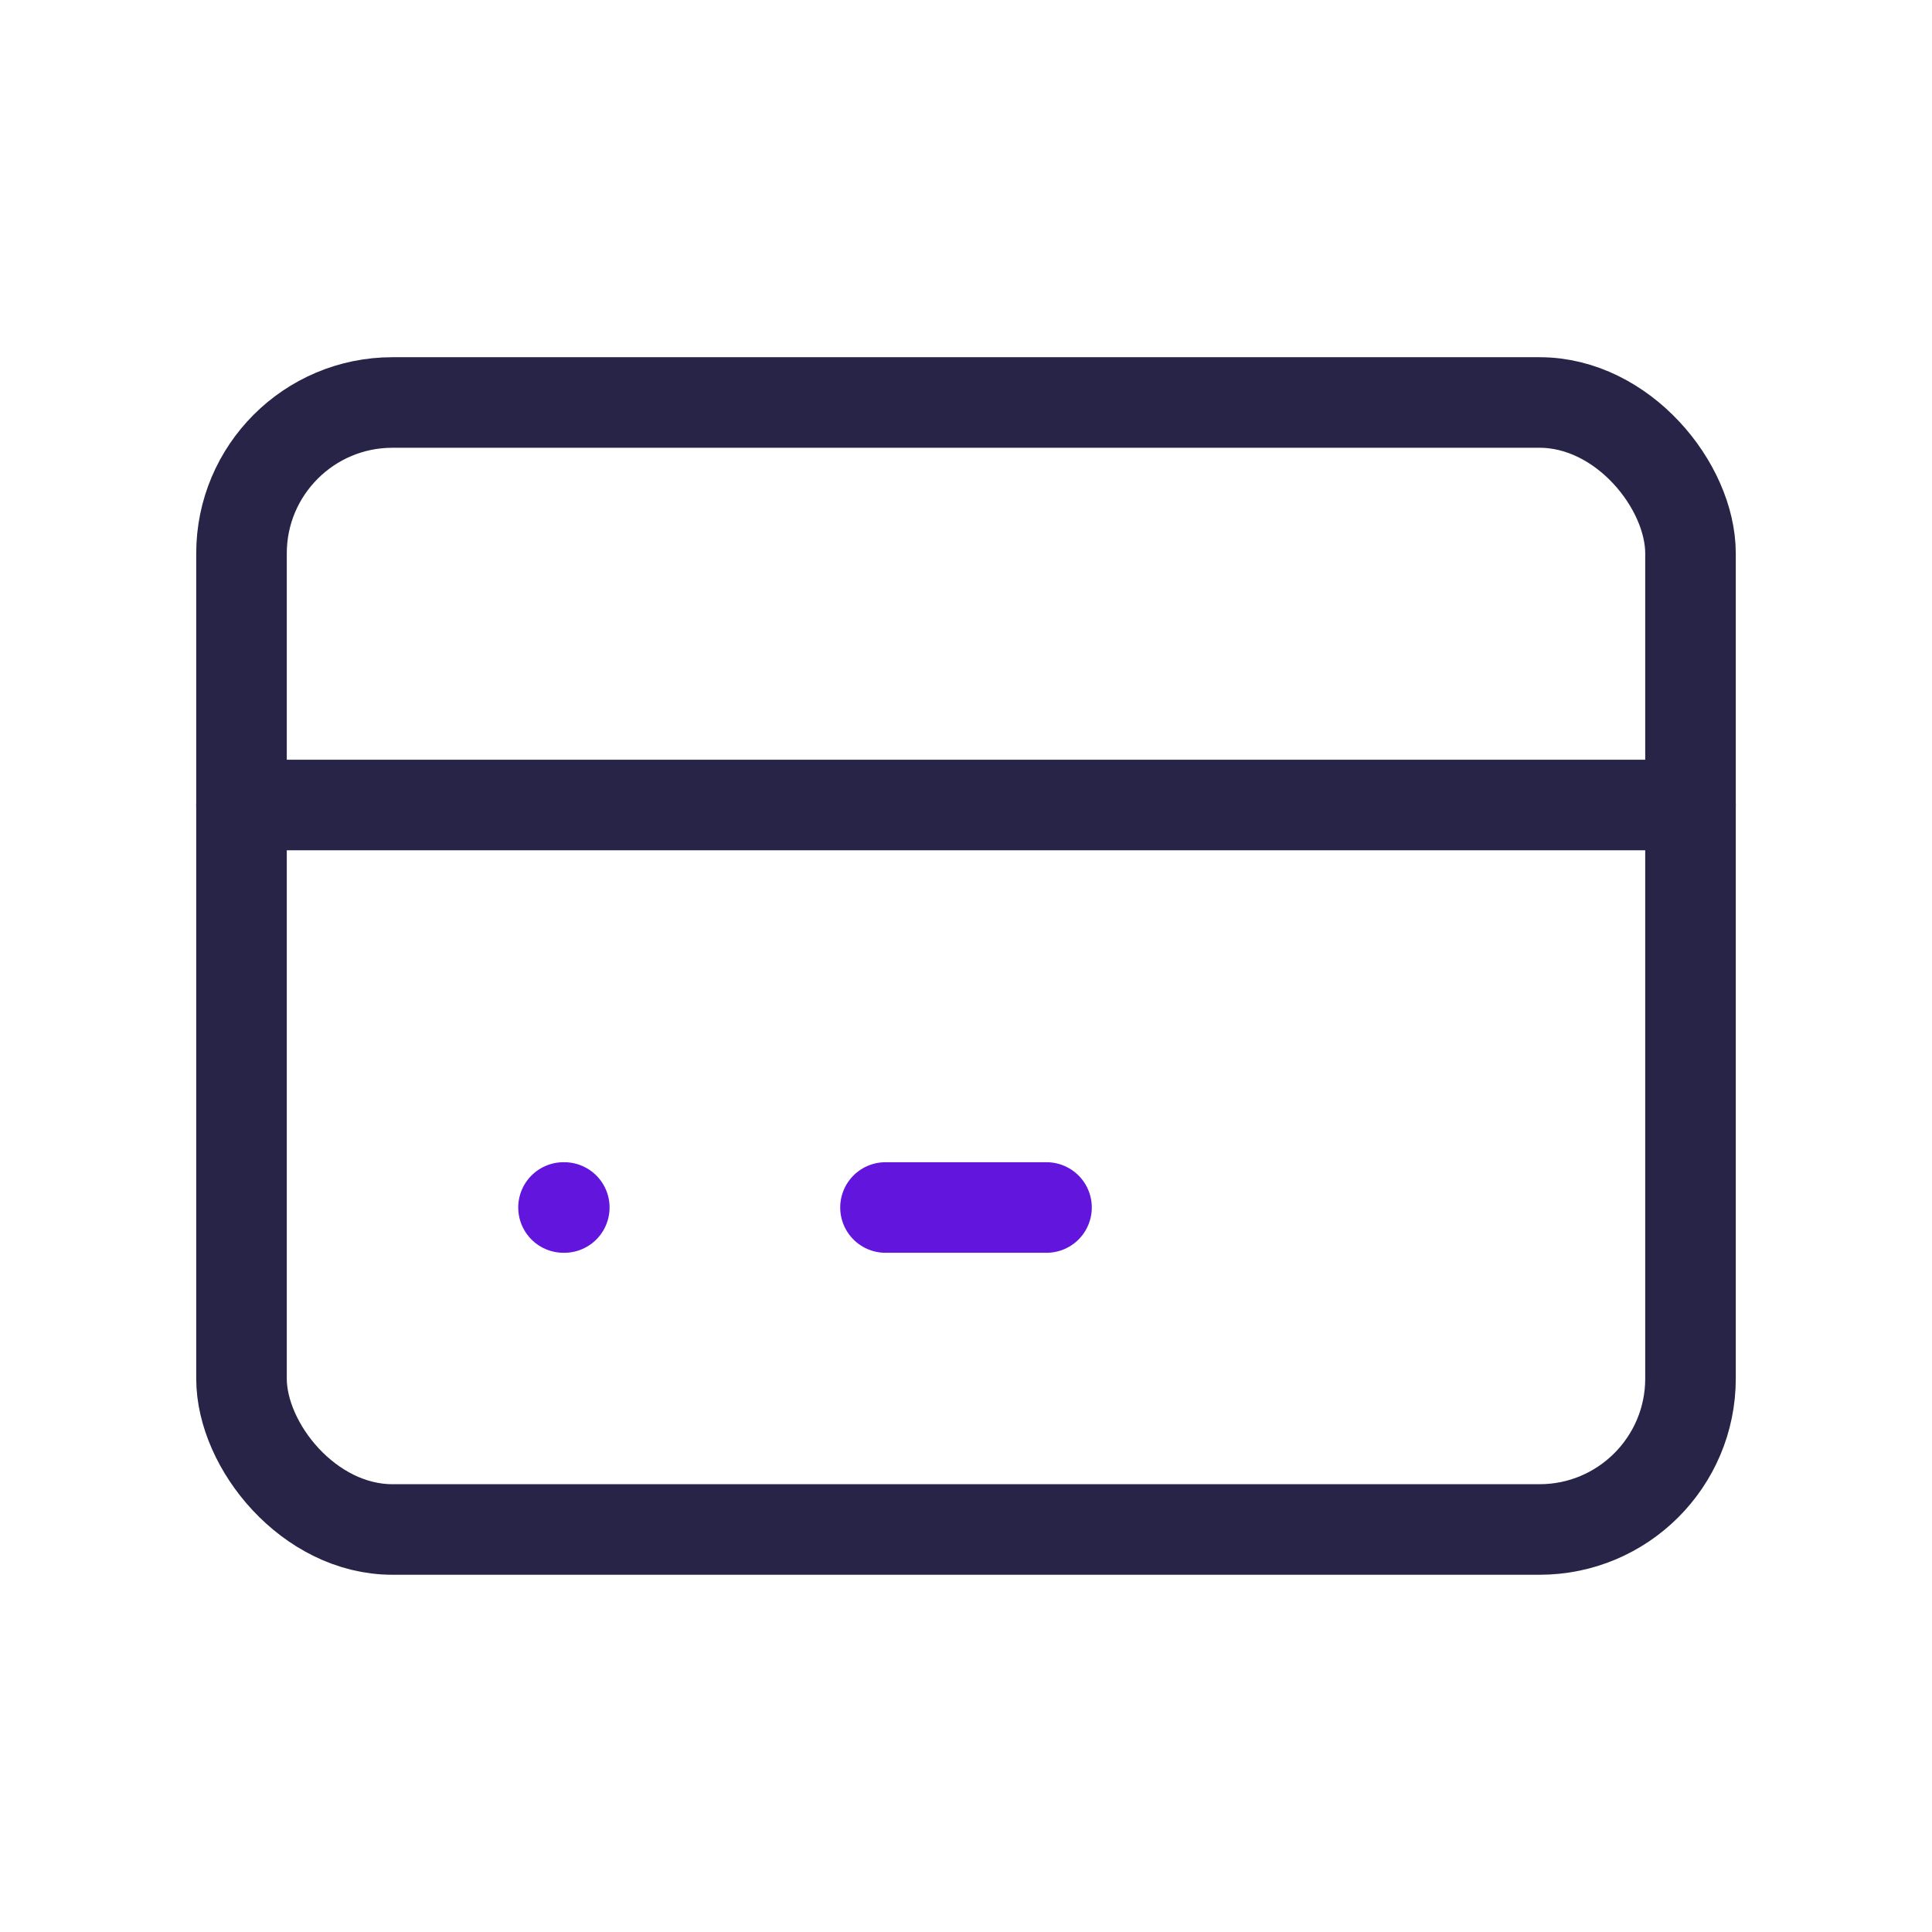 <svg width="64" height="64" viewBox="0 0 64 64" fill="none" xmlns="http://www.w3.org/2000/svg">
<rect x="8" y="13.333" width="48" height="37.333" rx="5" stroke="#282447" stroke-width="3" stroke-linecap="round" stroke-linejoin="round"/>
<path d="M8 26.667H56" stroke="#282447" stroke-width="3" stroke-linecap="round" stroke-linejoin="round"/>
<path d="M18.667 40H18.693" stroke="#6115DD" stroke-width="3" stroke-linecap="round" stroke-linejoin="round"/>
<path d="M29.333 40H34.667" stroke="#6115DD" stroke-width="3" stroke-linecap="round" stroke-linejoin="round"/>
</svg>
